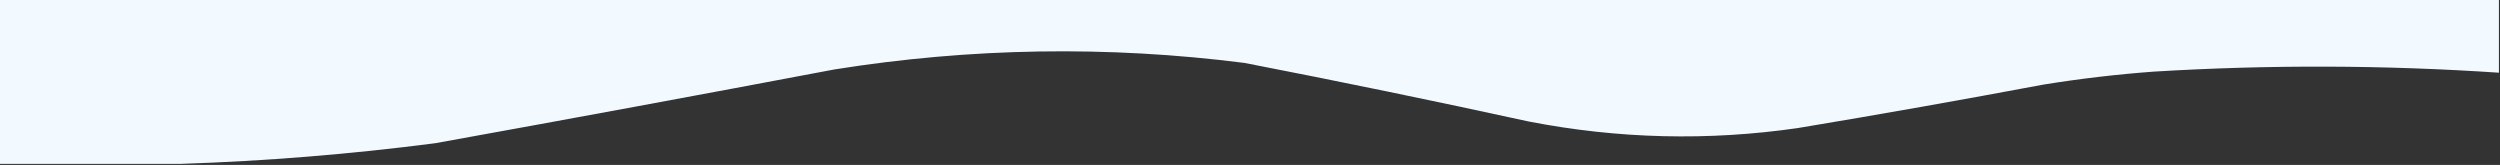 <?xml version="1.0" encoding="UTF-8"?>
<!DOCTYPE svg PUBLIC "-//W3C//DTD SVG 1.1//EN" "http://www.w3.org/Graphics/SVG/1.1/DTD/svg11.dtd">
<svg xmlns="http://www.w3.org/2000/svg" version="1.1" width="1152px" height="76px" style="shape-rendering:geometricPrecision; text-rendering:geometricPrecision; image-rendering:optimizeQuality; fill-rule:evenodd; clip-rule:evenodd" xmlns:xlink="http://www.w3.org/1999/xlink">
<rect width="100%" height="100%" fill="#333333" stroke="none"/>
<g><path style="opacity:0.997" fill="#f3faff" d="M -0.5,-0.5 C 383.5,-0.5 767.5,-0.5 1151.5,-0.5C 1151.5,10.833 1151.5,22.167 1151.5,33.5C 1098.51,29.945 1045.51,29.778 992.5,33C 975.414,34.261 958.414,36.261 941.5,39C 903.9,46.053 866.233,52.72 828.5,59C 787.076,64.998 745.743,63.998 704.5,56C 660.938,46.488 617.272,37.488 573.5,29C 510.368,20.969 447.368,21.969 384.5,32C 323.213,43.591 261.879,54.924 200.5,66C 161.496,71.053 122.496,74.22 83.5,75.5C 55.5,75.5 27.5,75.5 -0.5,75.5C -0.5,50.167 -0.5,24.833 -0.5,-0.5 Z"/></g>
</svg>
